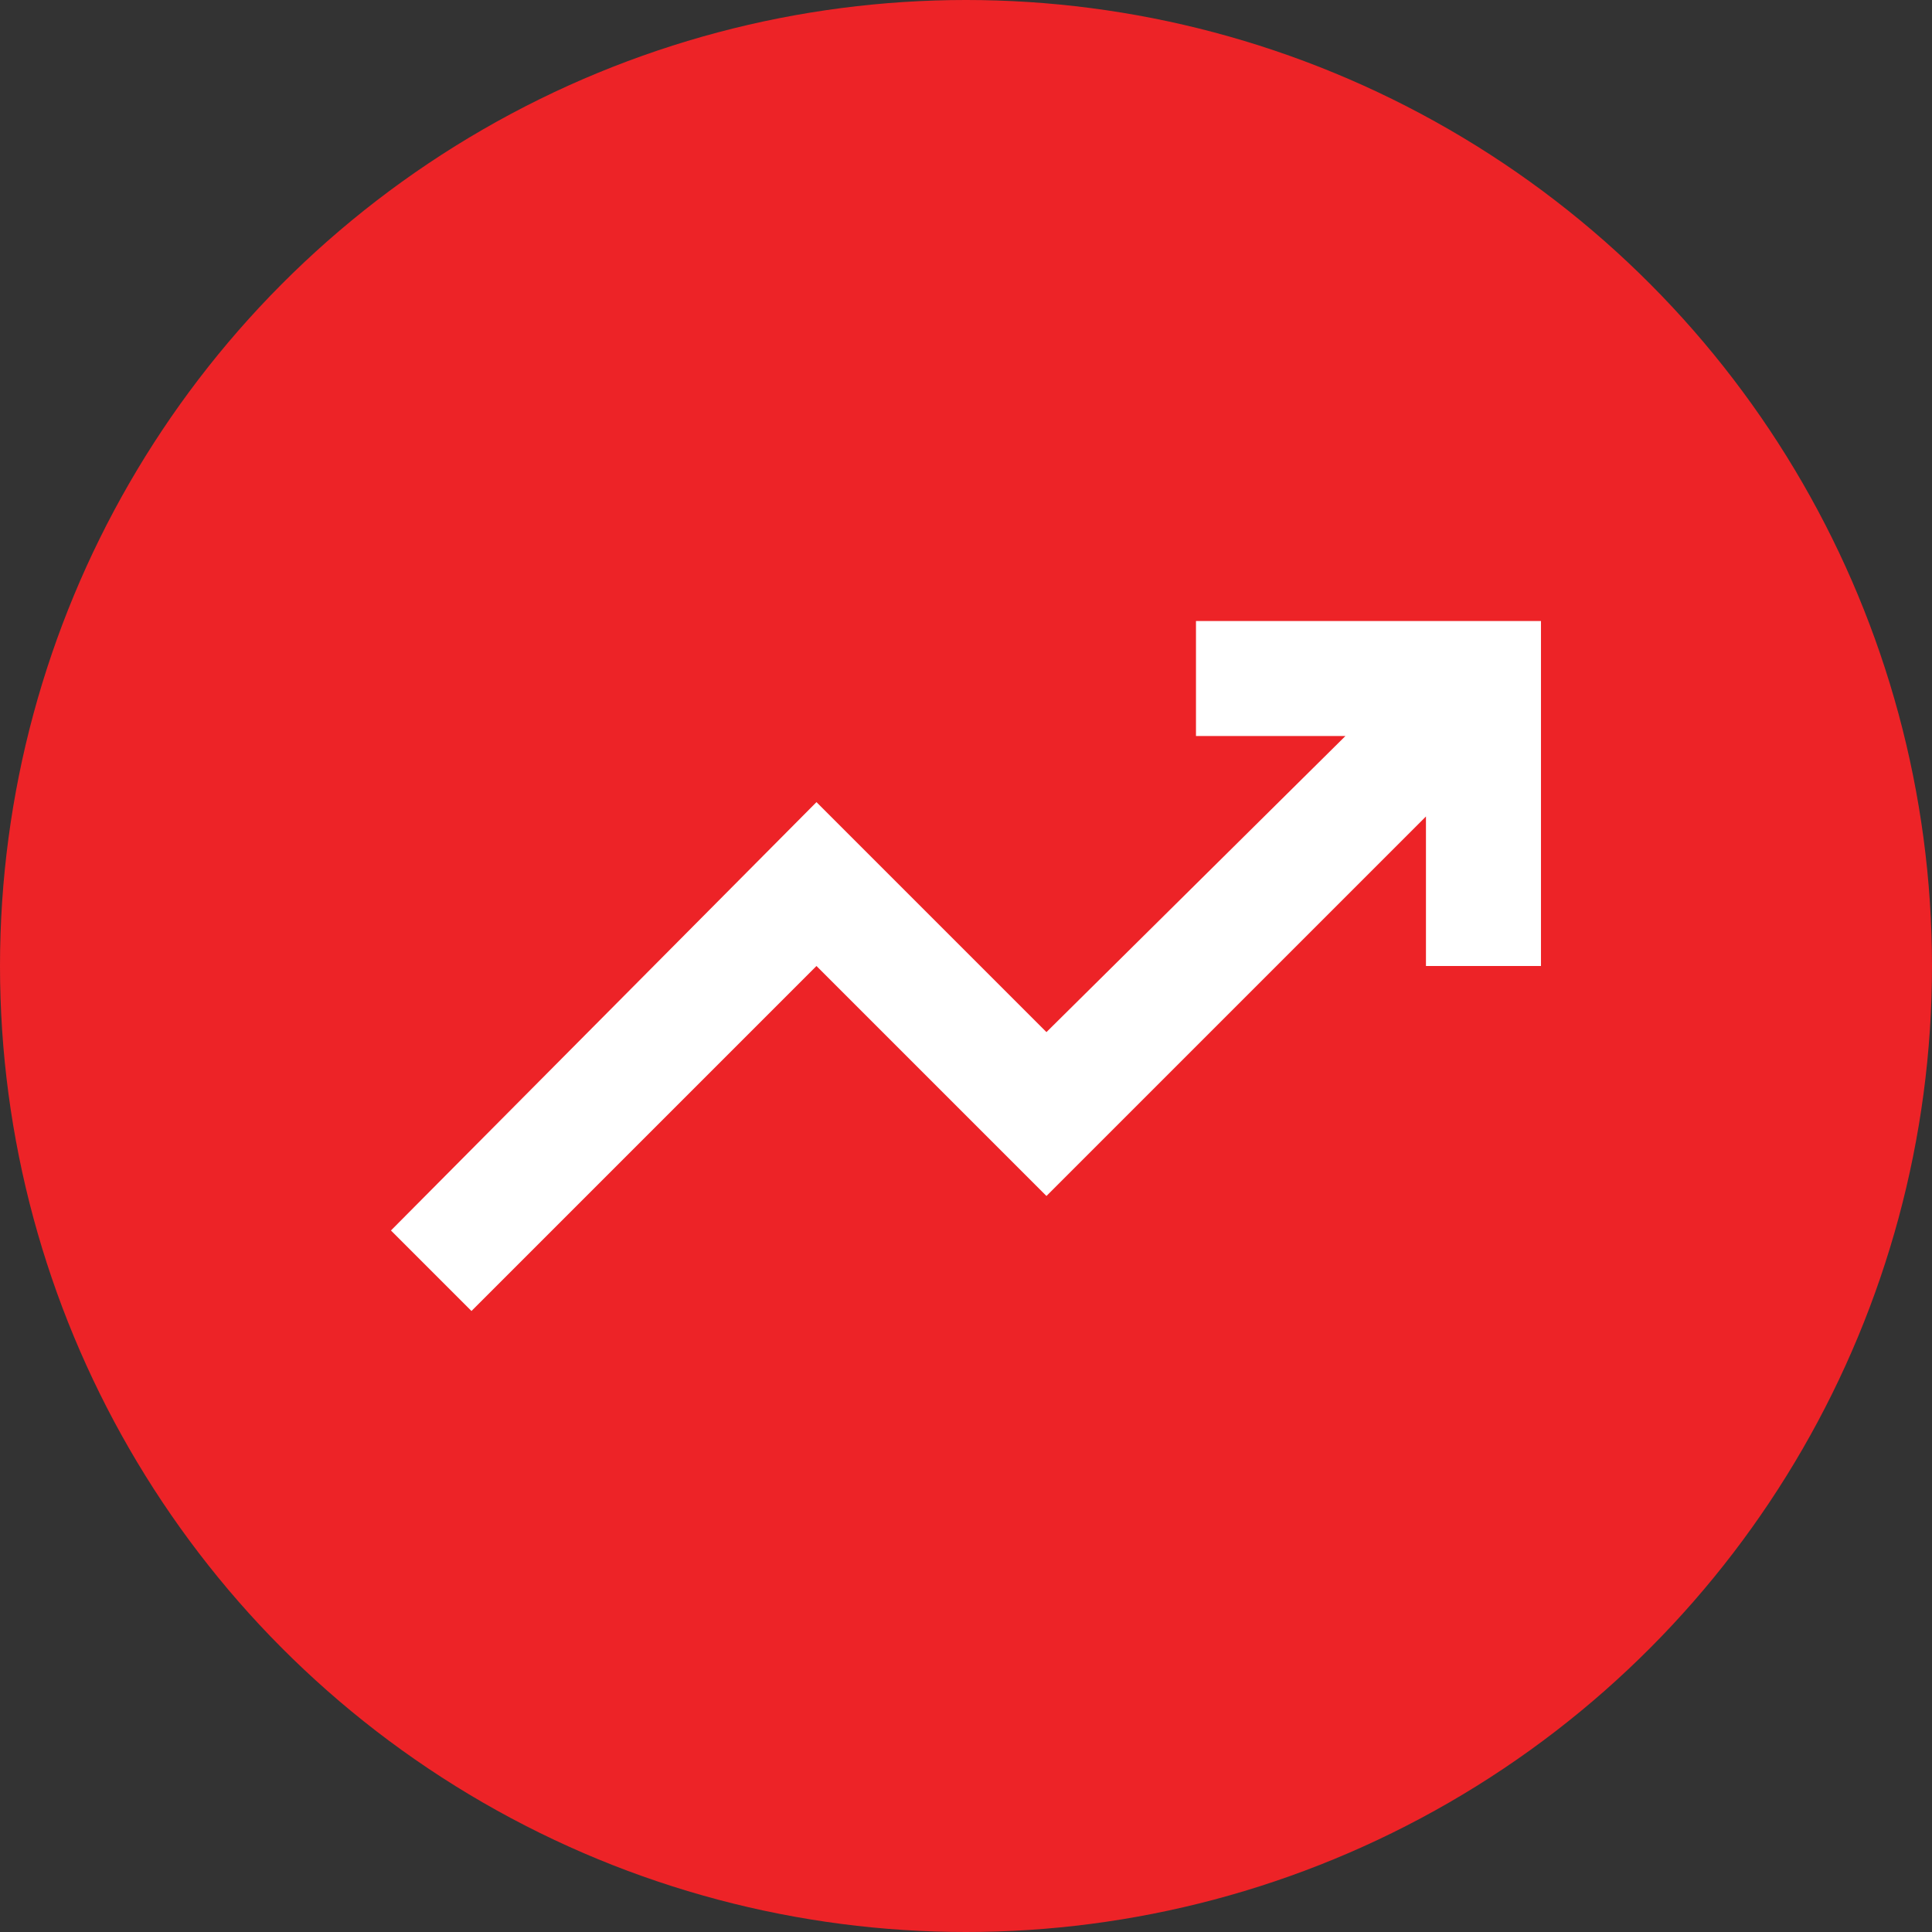 <svg width="28" height="28" viewBox="0 0 28 28" fill="none" xmlns="http://www.w3.org/2000/svg">
<rect x="0" y="0" width="28" height="28" fill="#333333" stroke="none"/>
<circle cx="14" cy="14" r="14" fill="#ED2327"/>
<mask id="mask0_6320_15718" style="mask-type:alpha" maskUnits="userSpaceOnUse" x="4" y="4" width="20" height="20">
<rect x="4" y="4" width="20" height="20" fill="#D9D9D9"/>
</mask>
<g mask="url(#mask0_6320_15718)">
<path d="M6.833 19L5.666 17.833L11.833 11.625L15.166 14.958L19.499 10.667H17.333V9H22.333V14H20.666V11.833L15.166 17.333L11.833 14L6.833 19Z" fill="white"/>
</g>
</svg>
